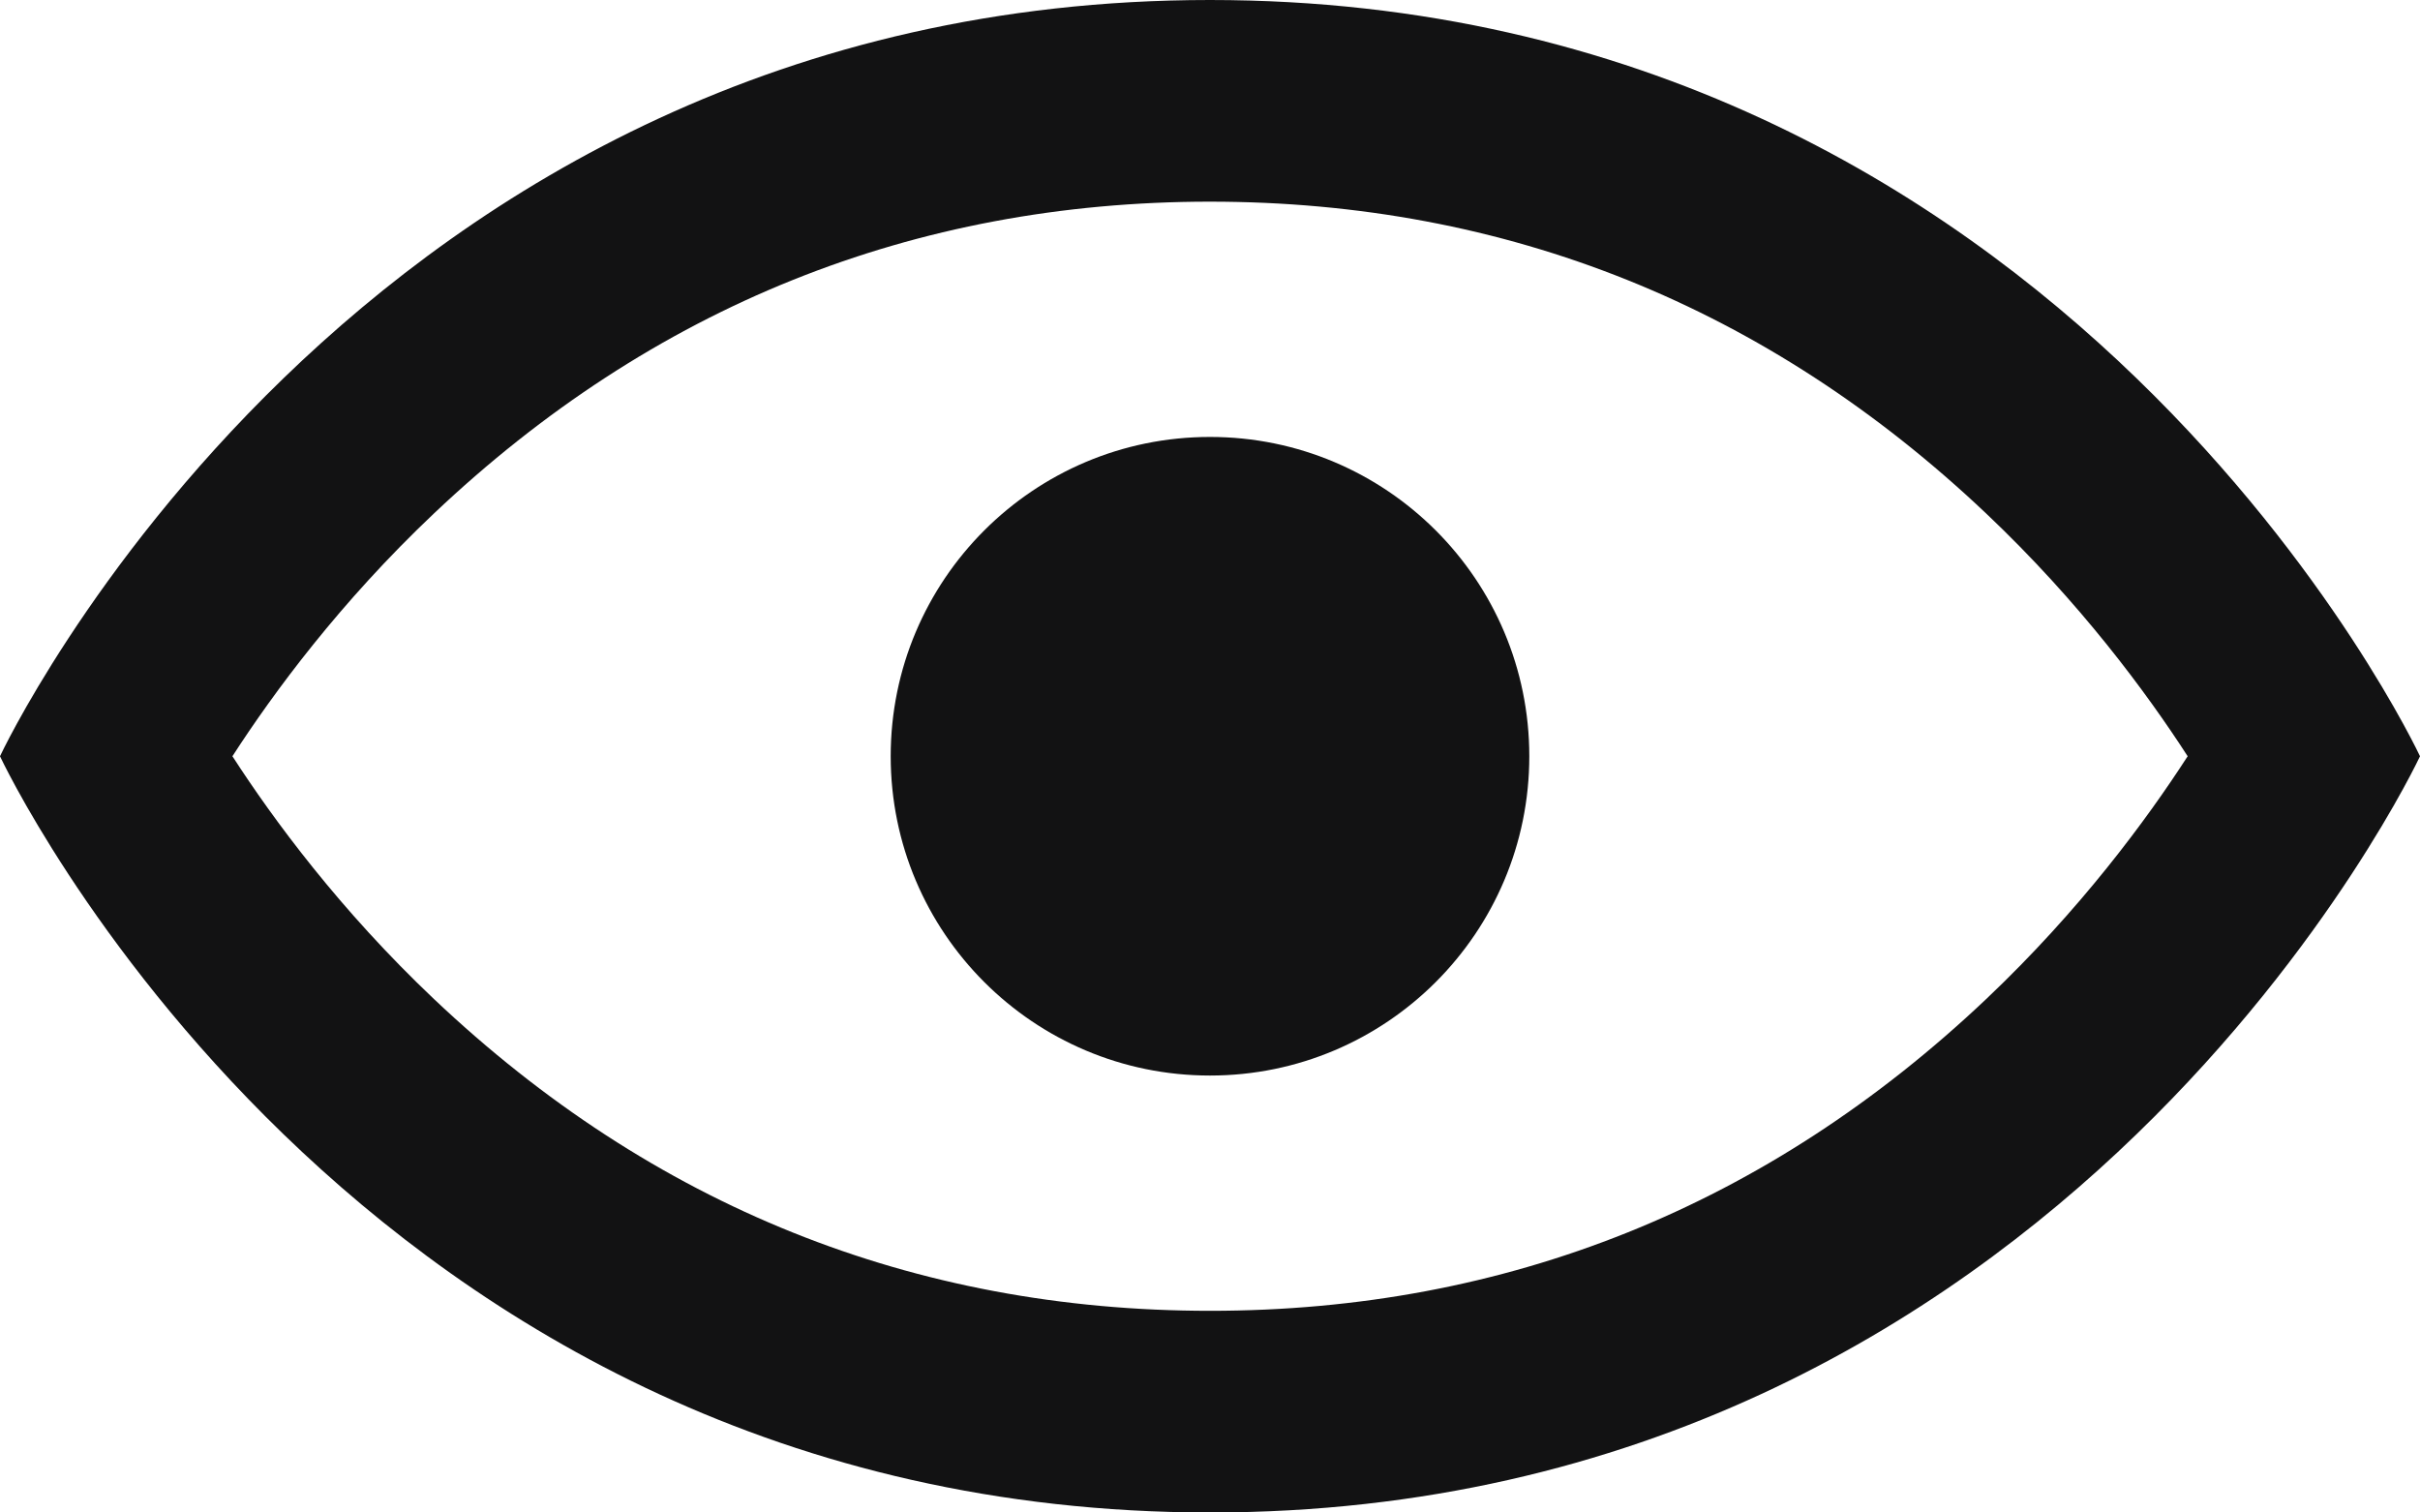 <?xml version="1.0" encoding="UTF-8"?>
<svg id="Layer_2" data-name="Layer 2" xmlns="http://www.w3.org/2000/svg" viewBox="0 0 288 180">
  <defs>
    <style>
      .cls-1 {
        fill: #121213;
      }
    </style>
  </defs>
  <g id="Layer_2-2" data-name="Layer 2">
    <g>
      <circle class="cls-1" cx="144" cy="90" r="38"/>
      <path class="cls-1" d="M144,24c35.29,0,66.37,12.49,92.37,37.11,11.18,10.59,19.1,21.34,23.98,28.89-4.88,7.55-12.8,18.31-23.98,28.9-26,24.62-57.07,37.1-92.36,37.1-35.29,0-66.37-12.49-92.37-37.11-11.18-10.59-19.1-21.34-23.98-28.89,4.88-7.55,12.8-18.31,23.98-28.89,26-24.62,57.07-37.1,92.34-37.11h.02M143.98,0C42.01.01,0,90,0,90c0,0,42,89.99,144,90h.02c101.97,0,143.98-90,143.98-90C288,90,246,.01,144,0c-.01,0,0,0-.02,0h0Z"/>
    </g>
  </g>
</svg>